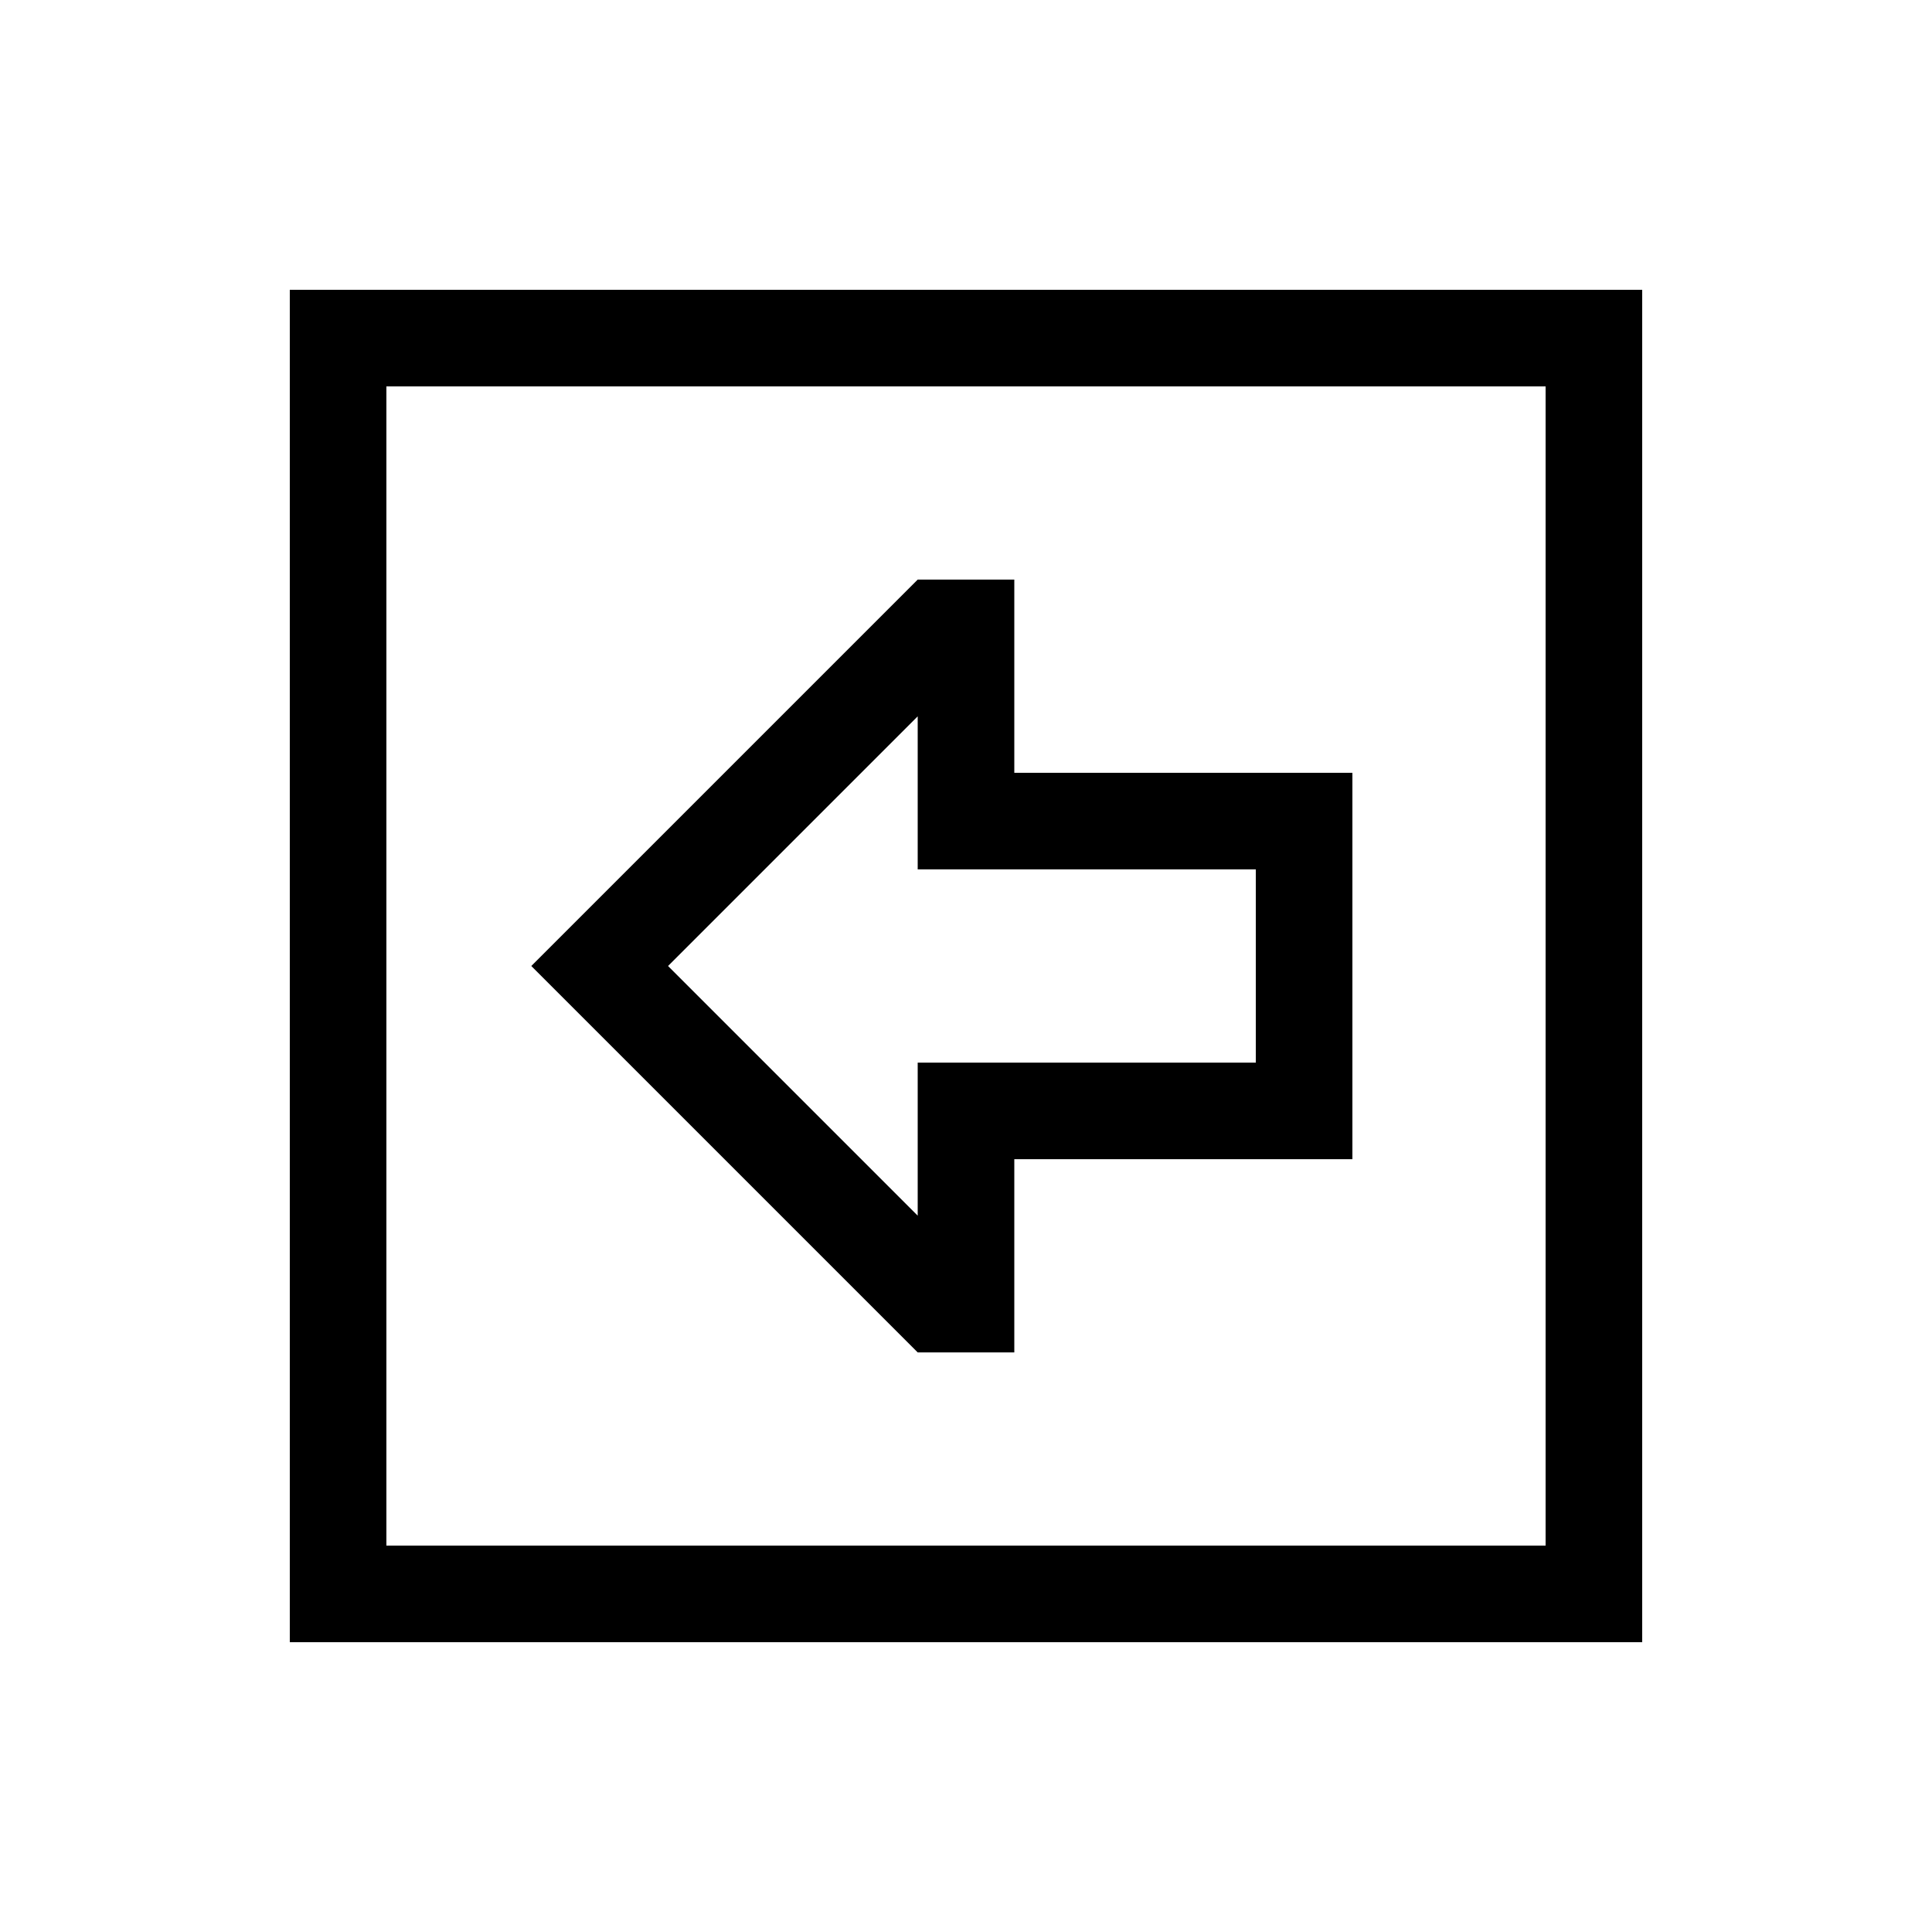 <svg xmlns="http://www.w3.org/2000/svg" viewBox="0 0 640 640"><!--! Font Awesome Pro 7.1.0 by @fontawesome - https://fontawesome.com License - https://fontawesome.com/license (Commercial License) Copyright 2025 Fonticons, Inc. --><path fill="currentColor" d="M128 128L512 128L512 512L128 512L128 128zM96 96L96 544L544 544L544 96L96 96zM336 256L336 192L304 192C220 276 177.3 318.7 176 320C177.3 321.3 220 364 304 448L336 448L336 384L448 384L448 256L336 256zM304 256L304 288L416 288L416 352L304 352L304 402.7L221.3 320L304 237.3L304 256z"/></svg>